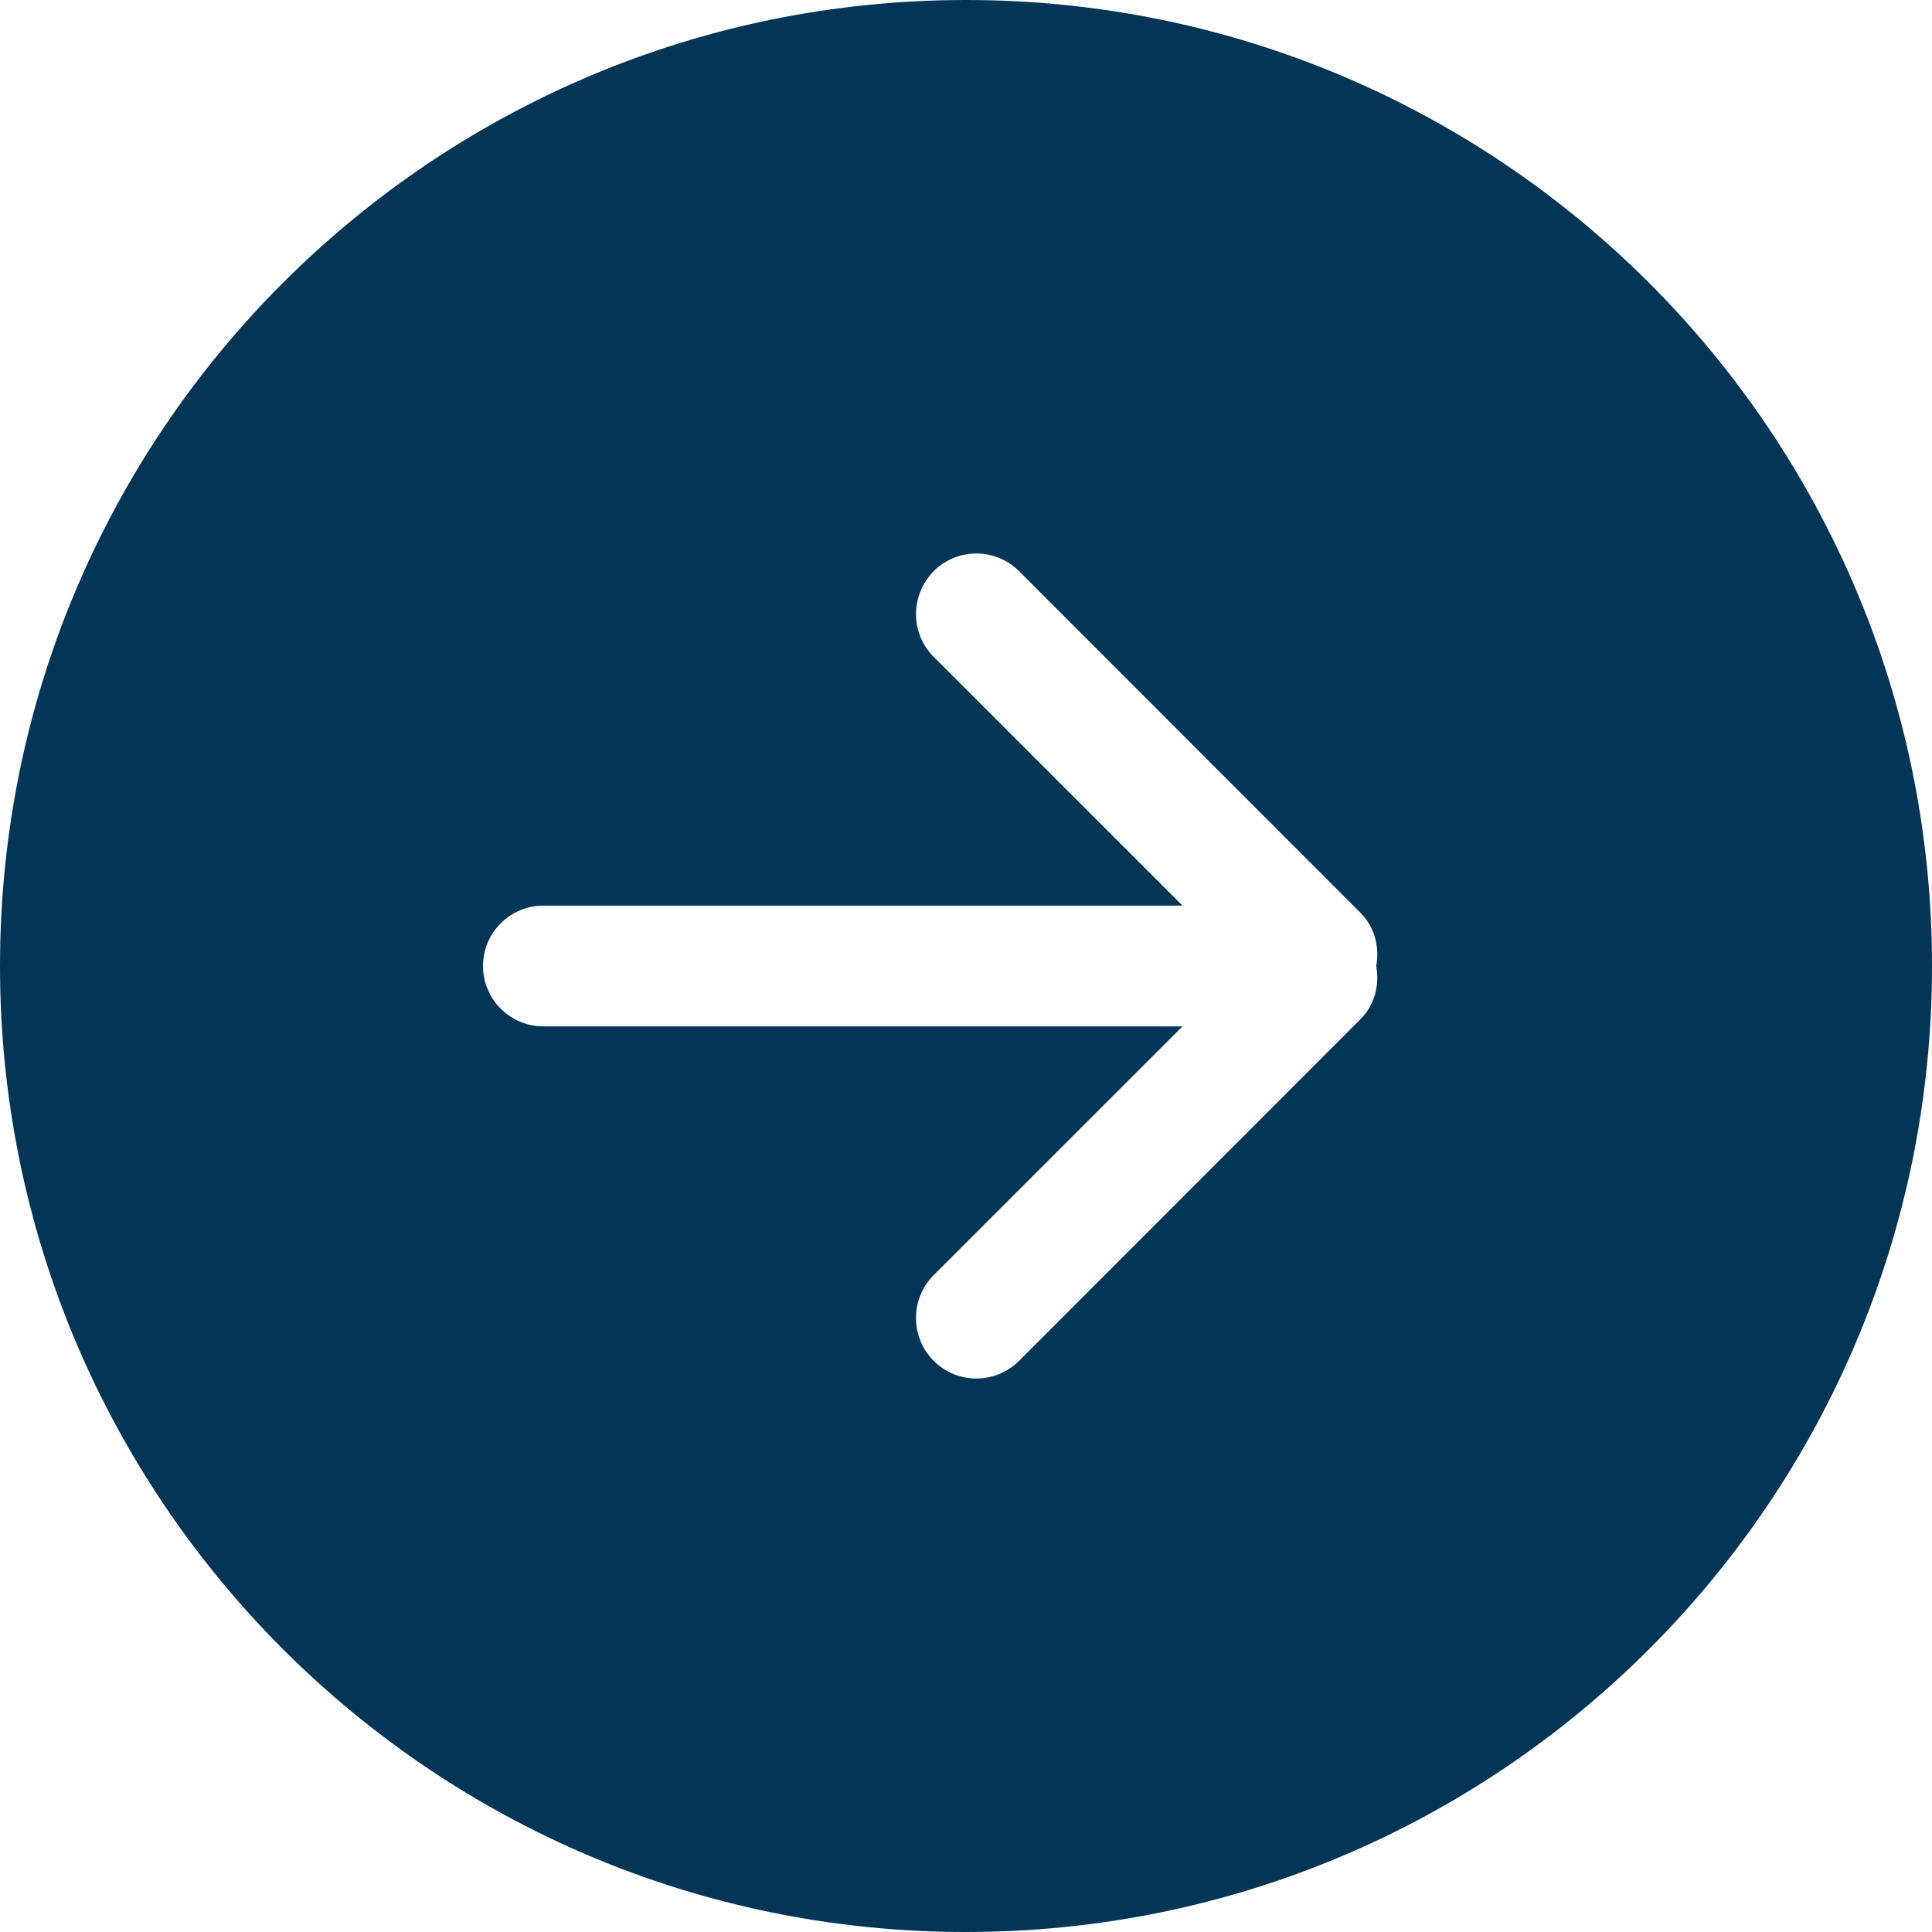 <?xml version="1.0" encoding="UTF-8"?> <svg xmlns="http://www.w3.org/2000/svg" xmlns:xlink="http://www.w3.org/1999/xlink" xmlns:xodm="http://www.corel.com/coreldraw/odm/2003" xml:space="preserve" width="2500px" height="2500px" version="1.1" style="shape-rendering:geometricPrecision; text-rendering:geometricPrecision; image-rendering:optimizeQuality; fill-rule:evenodd; clip-rule:evenodd" viewBox="0 0 2500 2500"> <defs> <style type="text/css"> .fil0 {fill:#033557} </style> </defs> <g id="Слой_x0020_1">  <g id="Page-1"> <g id="Icon-Set-Filled"> <path id="arrow-right-circle" class="fil0" d="M1760.55 1318.75l-441.88 442.19c-30.55,30.47 -80,30.47 -110.47,0 -30.54,-30.47 -30.54,-80.47 0,-110.94l321.96 -321.87 -827.04 0c-43.2,0 -78.12,-35.16 -78.12,-78.13 0,-42.97 34.92,-78.13 78.12,-78.13l827.04 0 -321.96 -321.87c-30.54,-30.47 -30.54,-79.69 0,-110.94 30.47,-30.47 79.92,-30.47 110.47,0l441.88 442.19c18.75,18.75 24.61,44.53 20.31,68.75 4.3,24.22 -1.56,50 -20.31,68.75l0 0zm-510.55 -1318.75c-690.39,0 -1250,559.37 -1250,1250 0,690.63 559.61,1250 1250,1250 690.39,0 1250,-559.37 1250,-1250 0,-690.63 -559.61,-1250 -1250,-1250l0 0z"></path> </g> </g> </g> </svg> 